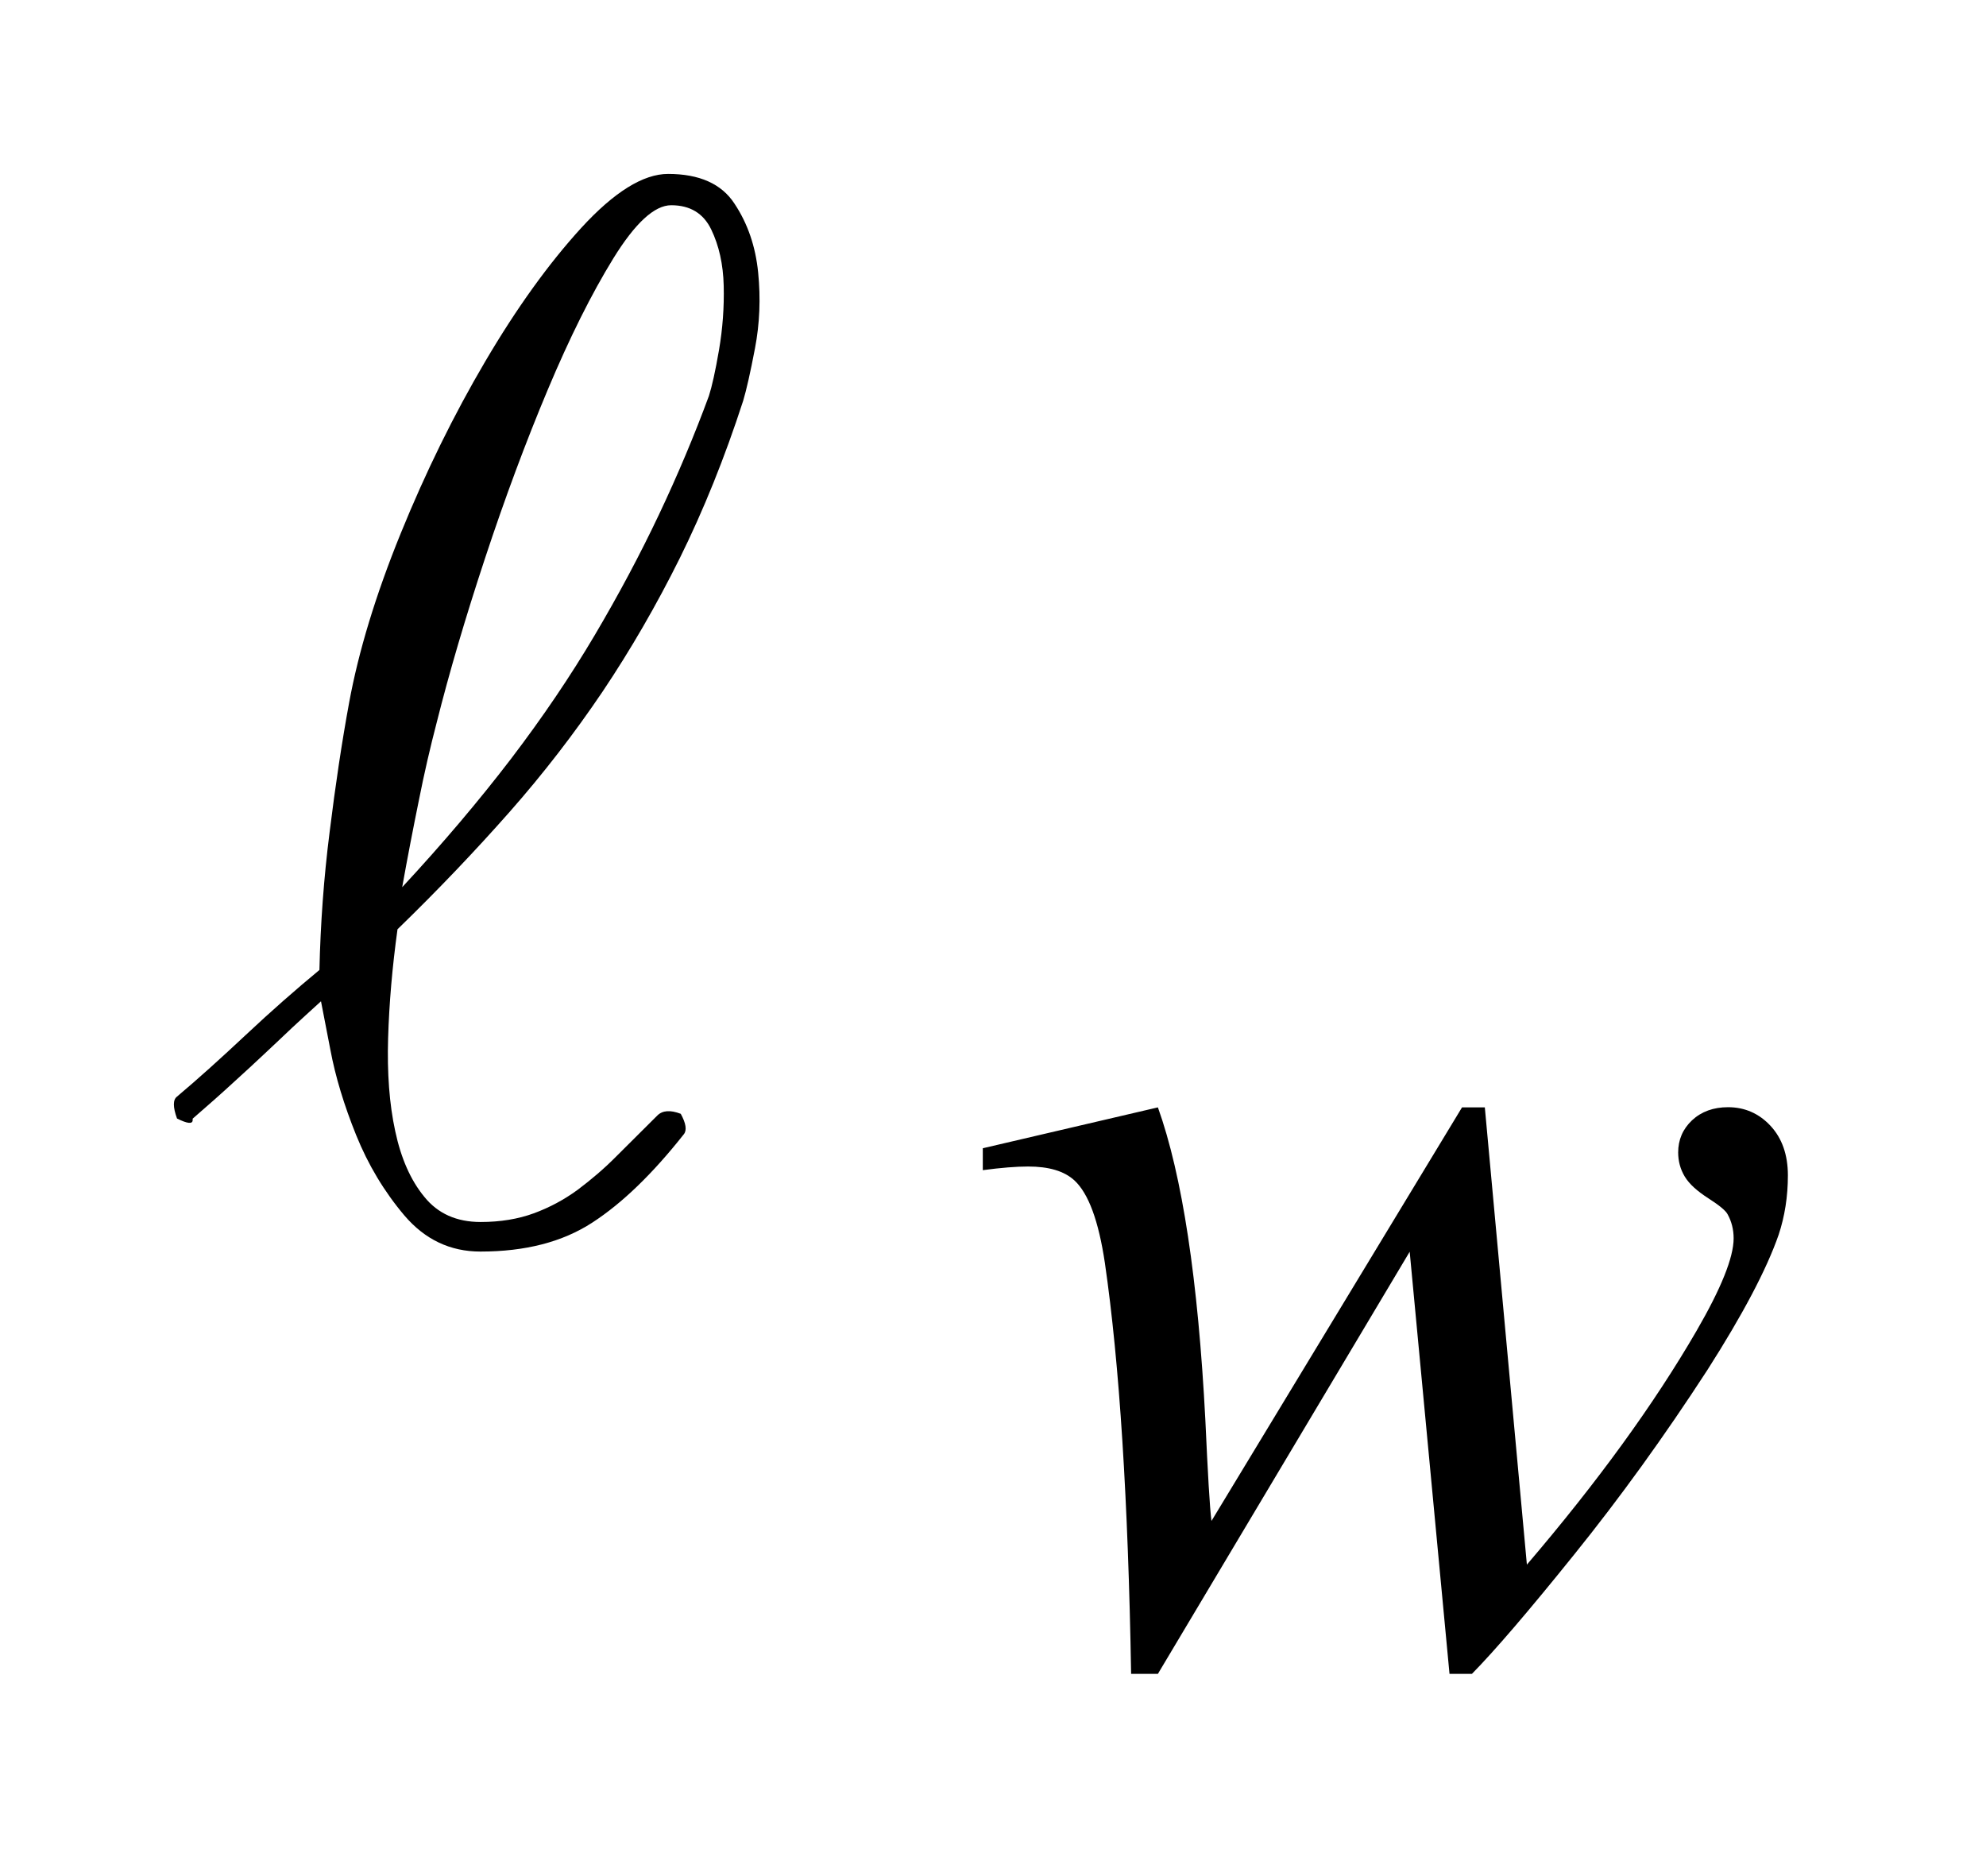 <?xml version="1.0" encoding="UTF-8"?>
<!DOCTYPE svg PUBLIC '-//W3C//DTD SVG 1.0//EN'
          'http://www.w3.org/TR/2001/REC-SVG-20010904/DTD/svg10.dtd'>
<svg stroke-dasharray="none" shape-rendering="auto" xmlns="http://www.w3.org/2000/svg" font-family="'Dialog'" text-rendering="auto" width="18" fill-opacity="1" color-interpolation="auto" color-rendering="auto" preserveAspectRatio="xMidYMid meet" font-size="12px" viewBox="0 0 18 17" fill="black" xmlns:xlink="http://www.w3.org/1999/xlink" stroke="black" image-rendering="auto" stroke-miterlimit="10" stroke-linecap="square" stroke-linejoin="miter" font-style="normal" stroke-width="1" height="17" stroke-dashoffset="0" font-weight="normal" stroke-opacity="1"
><!--Generated by the Batik Graphics2D SVG Generator--><defs id="genericDefs"
  /><g
  ><defs id="defs1"
    ><clipPath clipPathUnits="userSpaceOnUse" id="clipPath1"
      ><path d="M-1 -1 L10.282 -1 L10.282 9.624 L-1 9.624 L-1 -1 Z"
      /></clipPath
      ><clipPath clipPathUnits="userSpaceOnUse" id="clipPath2"
      ><path d="M-0 -0 L-0 8.624 L9.282 8.624 L9.282 -0 Z"
      /></clipPath
    ></defs
    ><g transform="scale(1.576,1.576) translate(1,1)"
    ><path d="M7.539 5.366 L7.781 7.996 C8.188 7.52 8.513 7.072 8.756 6.653 C8.898 6.408 8.97 6.23 8.97 6.12 C8.97 6.069 8.958 6.023 8.936 5.983 C8.926 5.962 8.889 5.931 8.825 5.89 C8.761 5.849 8.715 5.808 8.689 5.765 C8.663 5.722 8.651 5.675 8.651 5.626 C8.651 5.554 8.677 5.492 8.731 5.441 C8.785 5.391 8.854 5.366 8.938 5.366 C9.034 5.366 9.116 5.402 9.182 5.473 C9.248 5.544 9.282 5.639 9.282 5.758 C9.282 5.88 9.264 5.993 9.229 6.099 C9.159 6.3 9.022 6.559 8.819 6.877 C8.571 7.259 8.316 7.612 8.053 7.938 C7.79 8.265 7.594 8.493 7.465 8.624 L7.336 8.624 L7.107 6.197 L5.659 8.624 L5.505 8.624 C5.488 7.626 5.438 6.838 5.354 6.261 C5.318 6.02 5.26 5.862 5.179 5.787 C5.12 5.733 5.032 5.707 4.912 5.707 C4.844 5.707 4.757 5.714 4.652 5.728 L4.652 5.602 L5.659 5.367 C5.799 5.758 5.89 6.357 5.932 7.166 C5.946 7.473 5.957 7.666 5.967 7.745 L7.408 5.367 L7.539 5.367 Z" stroke="none" clip-path="url(#clipPath2)"
    /></g
    ><g transform="matrix(1.576,0,0,1.576,1.576,1.576)"
    ><path d="M2.91 2.208 C2.775 2.48 2.626 2.737 2.465 2.977 C2.303 3.217 2.125 3.448 1.93 3.669 C1.734 3.891 1.52 4.116 1.286 4.343 C1.256 4.56 1.238 4.768 1.232 4.969 C1.226 5.169 1.239 5.348 1.273 5.504 C1.306 5.659 1.361 5.785 1.44 5.881 C1.518 5.978 1.626 6.026 1.764 6.026 C1.878 6.026 1.98 6.009 2.07 5.976 C2.16 5.943 2.244 5.898 2.322 5.841 C2.398 5.784 2.474 5.72 2.546 5.647 C2.618 5.575 2.695 5.498 2.78 5.414 C2.81 5.384 2.855 5.381 2.915 5.404 C2.945 5.459 2.951 5.498 2.933 5.521 C2.753 5.749 2.578 5.918 2.407 6.029 C2.235 6.141 2.021 6.196 1.763 6.196 C1.589 6.196 1.444 6.127 1.326 5.989 C1.21 5.852 1.117 5.697 1.048 5.526 C0.979 5.355 0.929 5.191 0.9 5.036 C0.87 4.88 0.852 4.787 0.846 4.757 C0.786 4.812 0.73 4.862 0.679 4.91 C0.628 4.958 0.576 5.008 0.521 5.059 C0.467 5.11 0.407 5.165 0.341 5.225 C0.276 5.285 0.198 5.354 0.108 5.432 L0.108 5.44 C0.108 5.464 0.078 5.461 0.018 5.431 C-0.006 5.365 -0.006 5.323 0.018 5.305 C0.138 5.204 0.27 5.085 0.414 4.95 C0.558 4.815 0.699 4.691 0.837 4.577 C0.843 4.313 0.862 4.048 0.896 3.781 C0.929 3.514 0.966 3.267 1.008 3.039 C1.062 2.746 1.16 2.422 1.304 2.068 C1.448 1.714 1.61 1.385 1.79 1.079 C1.97 0.773 2.154 0.517 2.343 0.31 C2.532 0.104 2.699 0 2.842 0 C3.022 0 3.15 0.057 3.224 0.171 C3.3 0.285 3.345 0.417 3.36 0.566 C3.375 0.716 3.369 0.861 3.342 1.002 C3.315 1.144 3.292 1.244 3.274 1.304 C3.167 1.634 3.045 1.935 2.91 2.208 ZM3.135 1.012 C3.156 0.889 3.165 0.766 3.162 0.643 C3.159 0.52 3.135 0.412 3.09 0.319 C3.045 0.226 2.968 0.18 2.86 0.18 C2.764 0.18 2.653 0.282 2.527 0.486 C2.402 0.689 2.276 0.941 2.15 1.241 C2.024 1.541 1.904 1.863 1.79 2.208 C1.676 2.553 1.583 2.869 1.511 3.156 C1.475 3.294 1.44 3.444 1.408 3.606 C1.375 3.768 1.343 3.933 1.313 4.101 C1.547 3.849 1.755 3.603 1.938 3.364 C2.121 3.124 2.281 2.887 2.419 2.654 C2.558 2.419 2.681 2.188 2.789 1.96 C2.897 1.732 2.993 1.504 3.077 1.276 C3.094 1.223 3.114 1.135 3.135 1.012 Z" stroke="none" clip-path="url(#clipPath2)"
    /></g
  ></g
></svg
>
